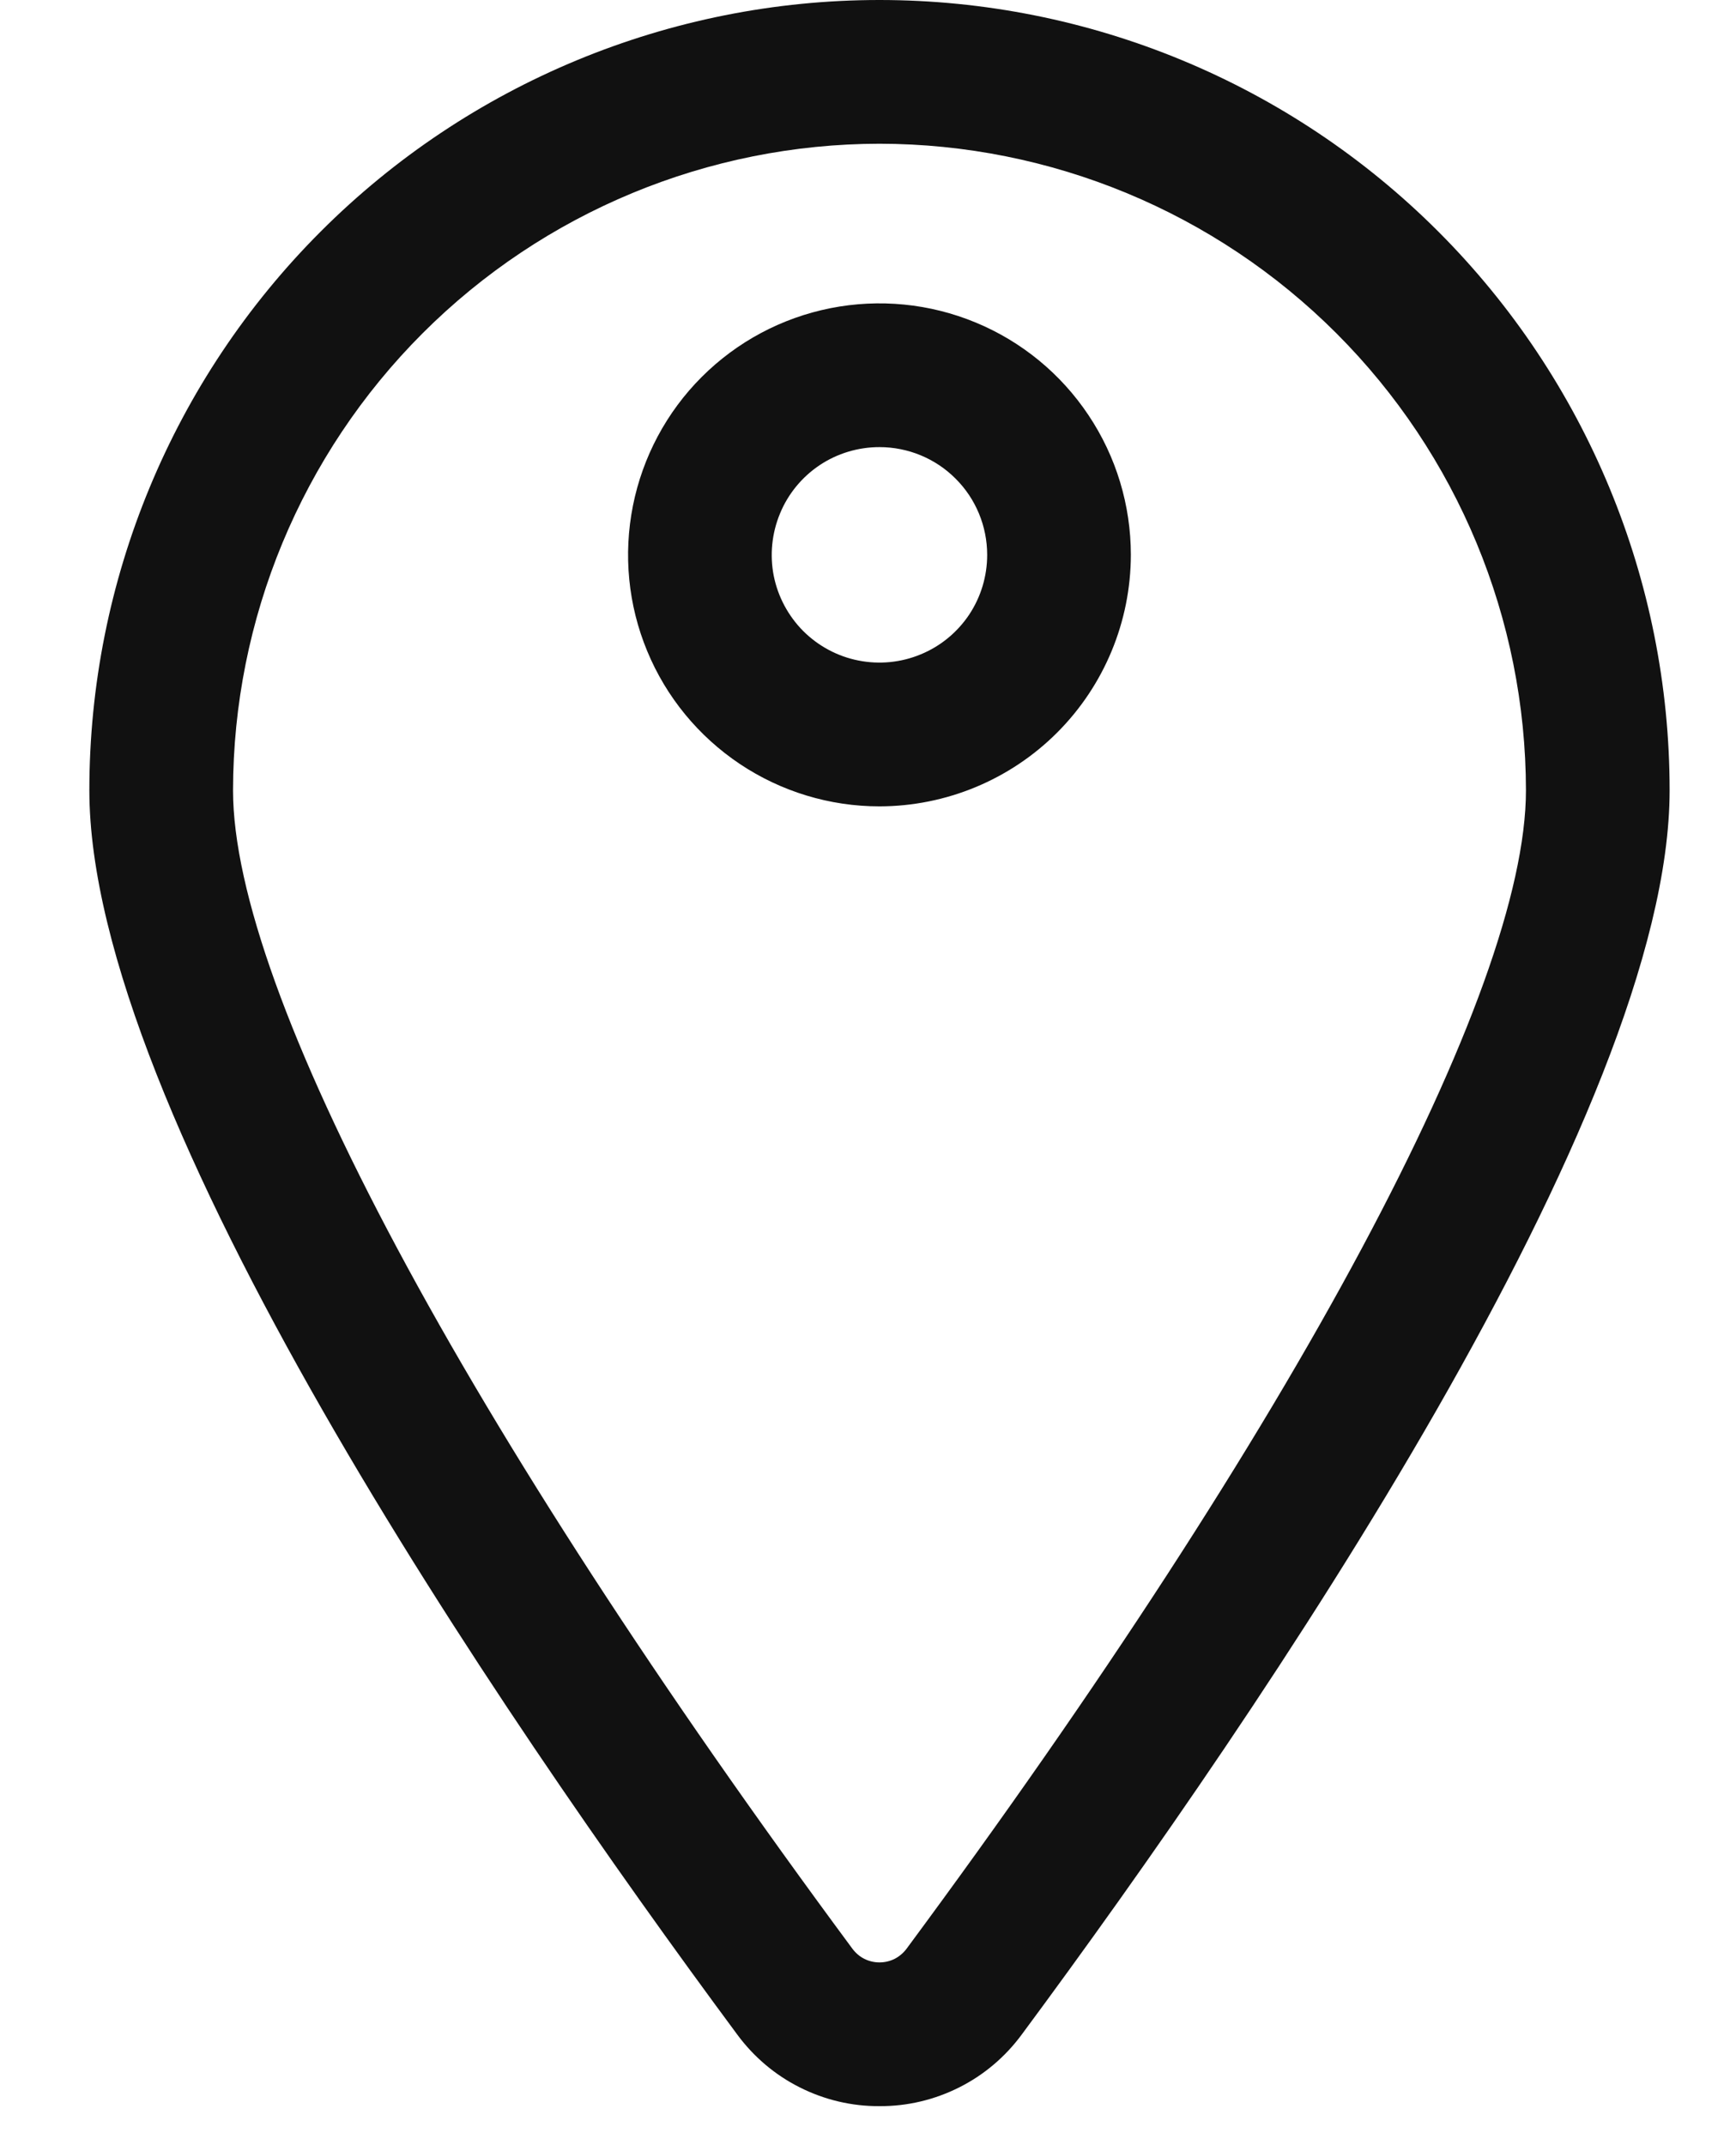 <?xml version="1.0" encoding="UTF-8"?> <svg xmlns="http://www.w3.org/2000/svg" width="17" height="21" viewBox="0 0 17 21" fill="none"><path d="M8.612 20.618C8.341 20.62 8.073 20.556 7.831 20.434C7.588 20.312 7.379 20.134 7.218 19.915C4.849 16.716 0.875 10.88 0.875 7.737C0.875 5.685 1.69 3.717 3.141 2.266C4.592 0.815 6.56 0 8.612 0C10.665 0 12.633 0.815 14.084 2.266C15.535 3.717 16.35 5.685 16.35 7.737C16.35 10.88 12.376 16.716 10.007 19.915C9.846 20.134 9.637 20.312 9.394 20.434C9.152 20.556 8.884 20.62 8.612 20.618ZM8.612 1.407C6.934 1.409 5.325 2.076 4.138 3.263C2.951 4.45 2.284 6.059 2.282 7.737C2.282 9.707 4.55 13.948 8.348 19.078C8.379 19.119 8.418 19.153 8.464 19.176C8.51 19.199 8.561 19.211 8.612 19.211C8.664 19.211 8.715 19.199 8.761 19.176C8.806 19.153 8.846 19.119 8.877 19.078C12.675 13.948 14.943 9.708 14.943 7.737C14.941 6.059 14.274 4.45 13.087 3.263C11.9 2.076 10.291 1.409 8.612 1.407Z" fill="#111111"></path><path d="M8.612 7.894C8.125 7.894 7.649 7.749 7.245 7.479C6.84 7.208 6.524 6.824 6.338 6.374C6.151 5.924 6.103 5.429 6.198 4.951C6.293 4.474 6.527 4.035 6.871 3.691C7.216 3.346 7.654 3.112 8.132 3.017C8.61 2.922 9.105 2.971 9.554 3.157C10.004 3.343 10.389 3.659 10.659 4.064C10.93 4.469 11.074 4.945 11.074 5.432C11.073 6.084 10.814 6.71 10.352 7.172C9.891 7.633 9.265 7.893 8.612 7.894ZM8.612 4.377C8.404 4.377 8.2 4.438 8.026 4.554C7.853 4.67 7.717 4.835 7.638 5.028C7.558 5.221 7.537 5.433 7.577 5.637C7.618 5.842 7.719 6.03 7.866 6.178C8.014 6.325 8.202 6.426 8.406 6.466C8.611 6.507 8.823 6.486 9.016 6.406C9.209 6.327 9.374 6.191 9.49 6.018C9.606 5.844 9.667 5.64 9.667 5.432C9.667 5.152 9.556 4.883 9.358 4.686C9.161 4.488 8.892 4.377 8.612 4.377Z" fill="#111111"></path></svg> 